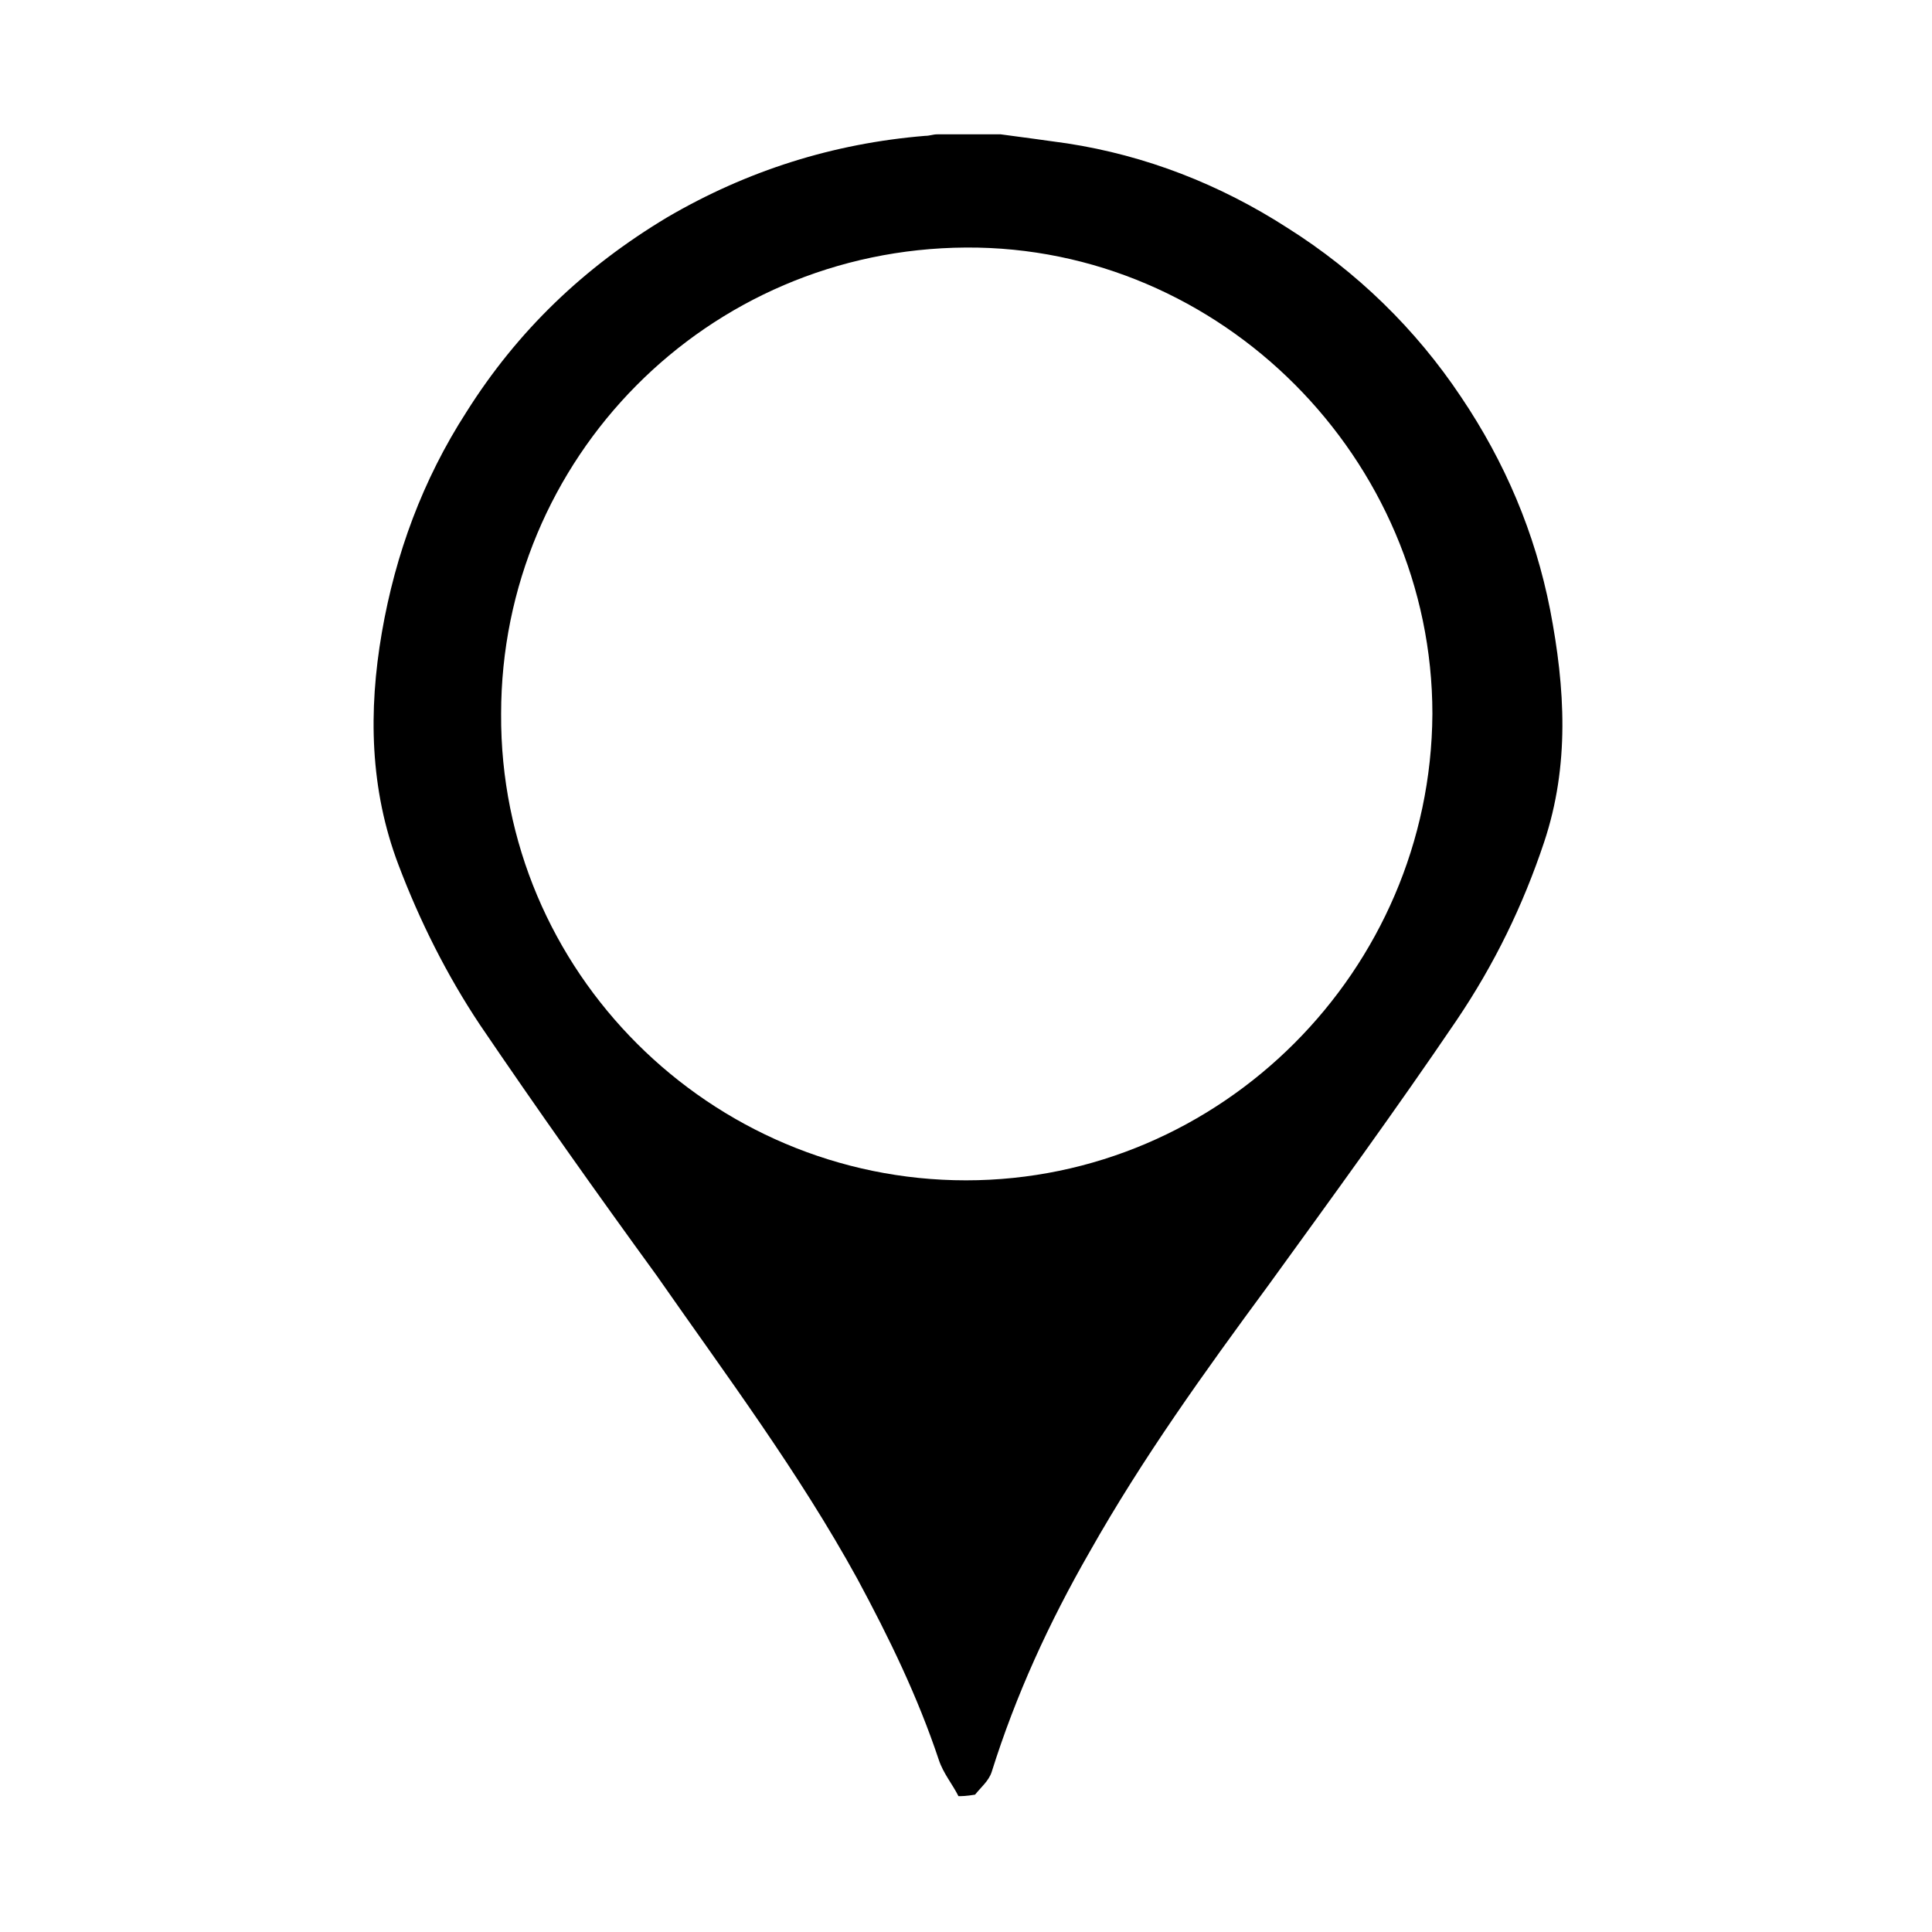 <?xml version="1.0" encoding="utf-8"?>
<!-- Generator: Adobe Illustrator 18.0.0, SVG Export Plug-In . SVG Version: 6.00 Build 0)  -->
<!DOCTYPE svg PUBLIC "-//W3C//DTD SVG 1.1//EN" "http://www.w3.org/Graphics/SVG/1.1/DTD/svg11.dtd">
<svg version="1.1" id="Layer_1" xmlns="http://www.w3.org/2000/svg" xmlns:xlink="http://www.w3.org/1999/xlink" x="0px" y="0px"
	 viewBox="0 0 128 128" enable-background="new 0 0 128 128" xml:space="preserve">
<g>
	<path d="M63.5,119c-0.4-0.8-1-1.5-1.3-2.4c-1.4-4.2-3.3-8.1-5.4-12c-3.9-7.1-8.7-13.5-13.3-20.1c-4-5.5-7.9-11-11.7-16.6
		c-2.2-3.3-4-6.9-5.4-10.6c-1.9-5-2-10.2-1.1-15.4c0.9-5.2,2.7-10.1,5.6-14.6c3.4-5.4,7.8-9.6,13.3-12.9c5.3-3.1,11-4.9,17.1-5.4
		c0.3,0,0.5-0.1,0.8-0.1c1.4,0,2.8,0,4.2,0c1.5,0.2,3,0.4,4.4,0.6c5.2,0.8,10.1,2.7,14.6,5.6c4.6,2.9,8.5,6.7,11.5,11.2
		c2.9,4.3,4.9,9,5.9,14.1c1,5.2,1.3,10.3-0.4,15.4c-1.4,4.2-3.3,8.1-5.8,11.8c-4,5.9-8.3,11.8-12.5,17.6
		c-4.2,5.7-8.3,11.4-11.8,17.6c-2.7,4.7-4.9,9.5-6.5,14.6c-0.2,0.6-0.7,1-1.1,1.5C64,119,63.7,119,63.5,119z M64,78.2
		c16.9,0,30.8-13.9,30.9-30.9c0-16.9-14-31-30.9-30.9c-17.2,0.1-30.8,14-30.8,30.9C33.1,64.4,47.1,78.2,64,78.2z"/>
</g>
</svg>

